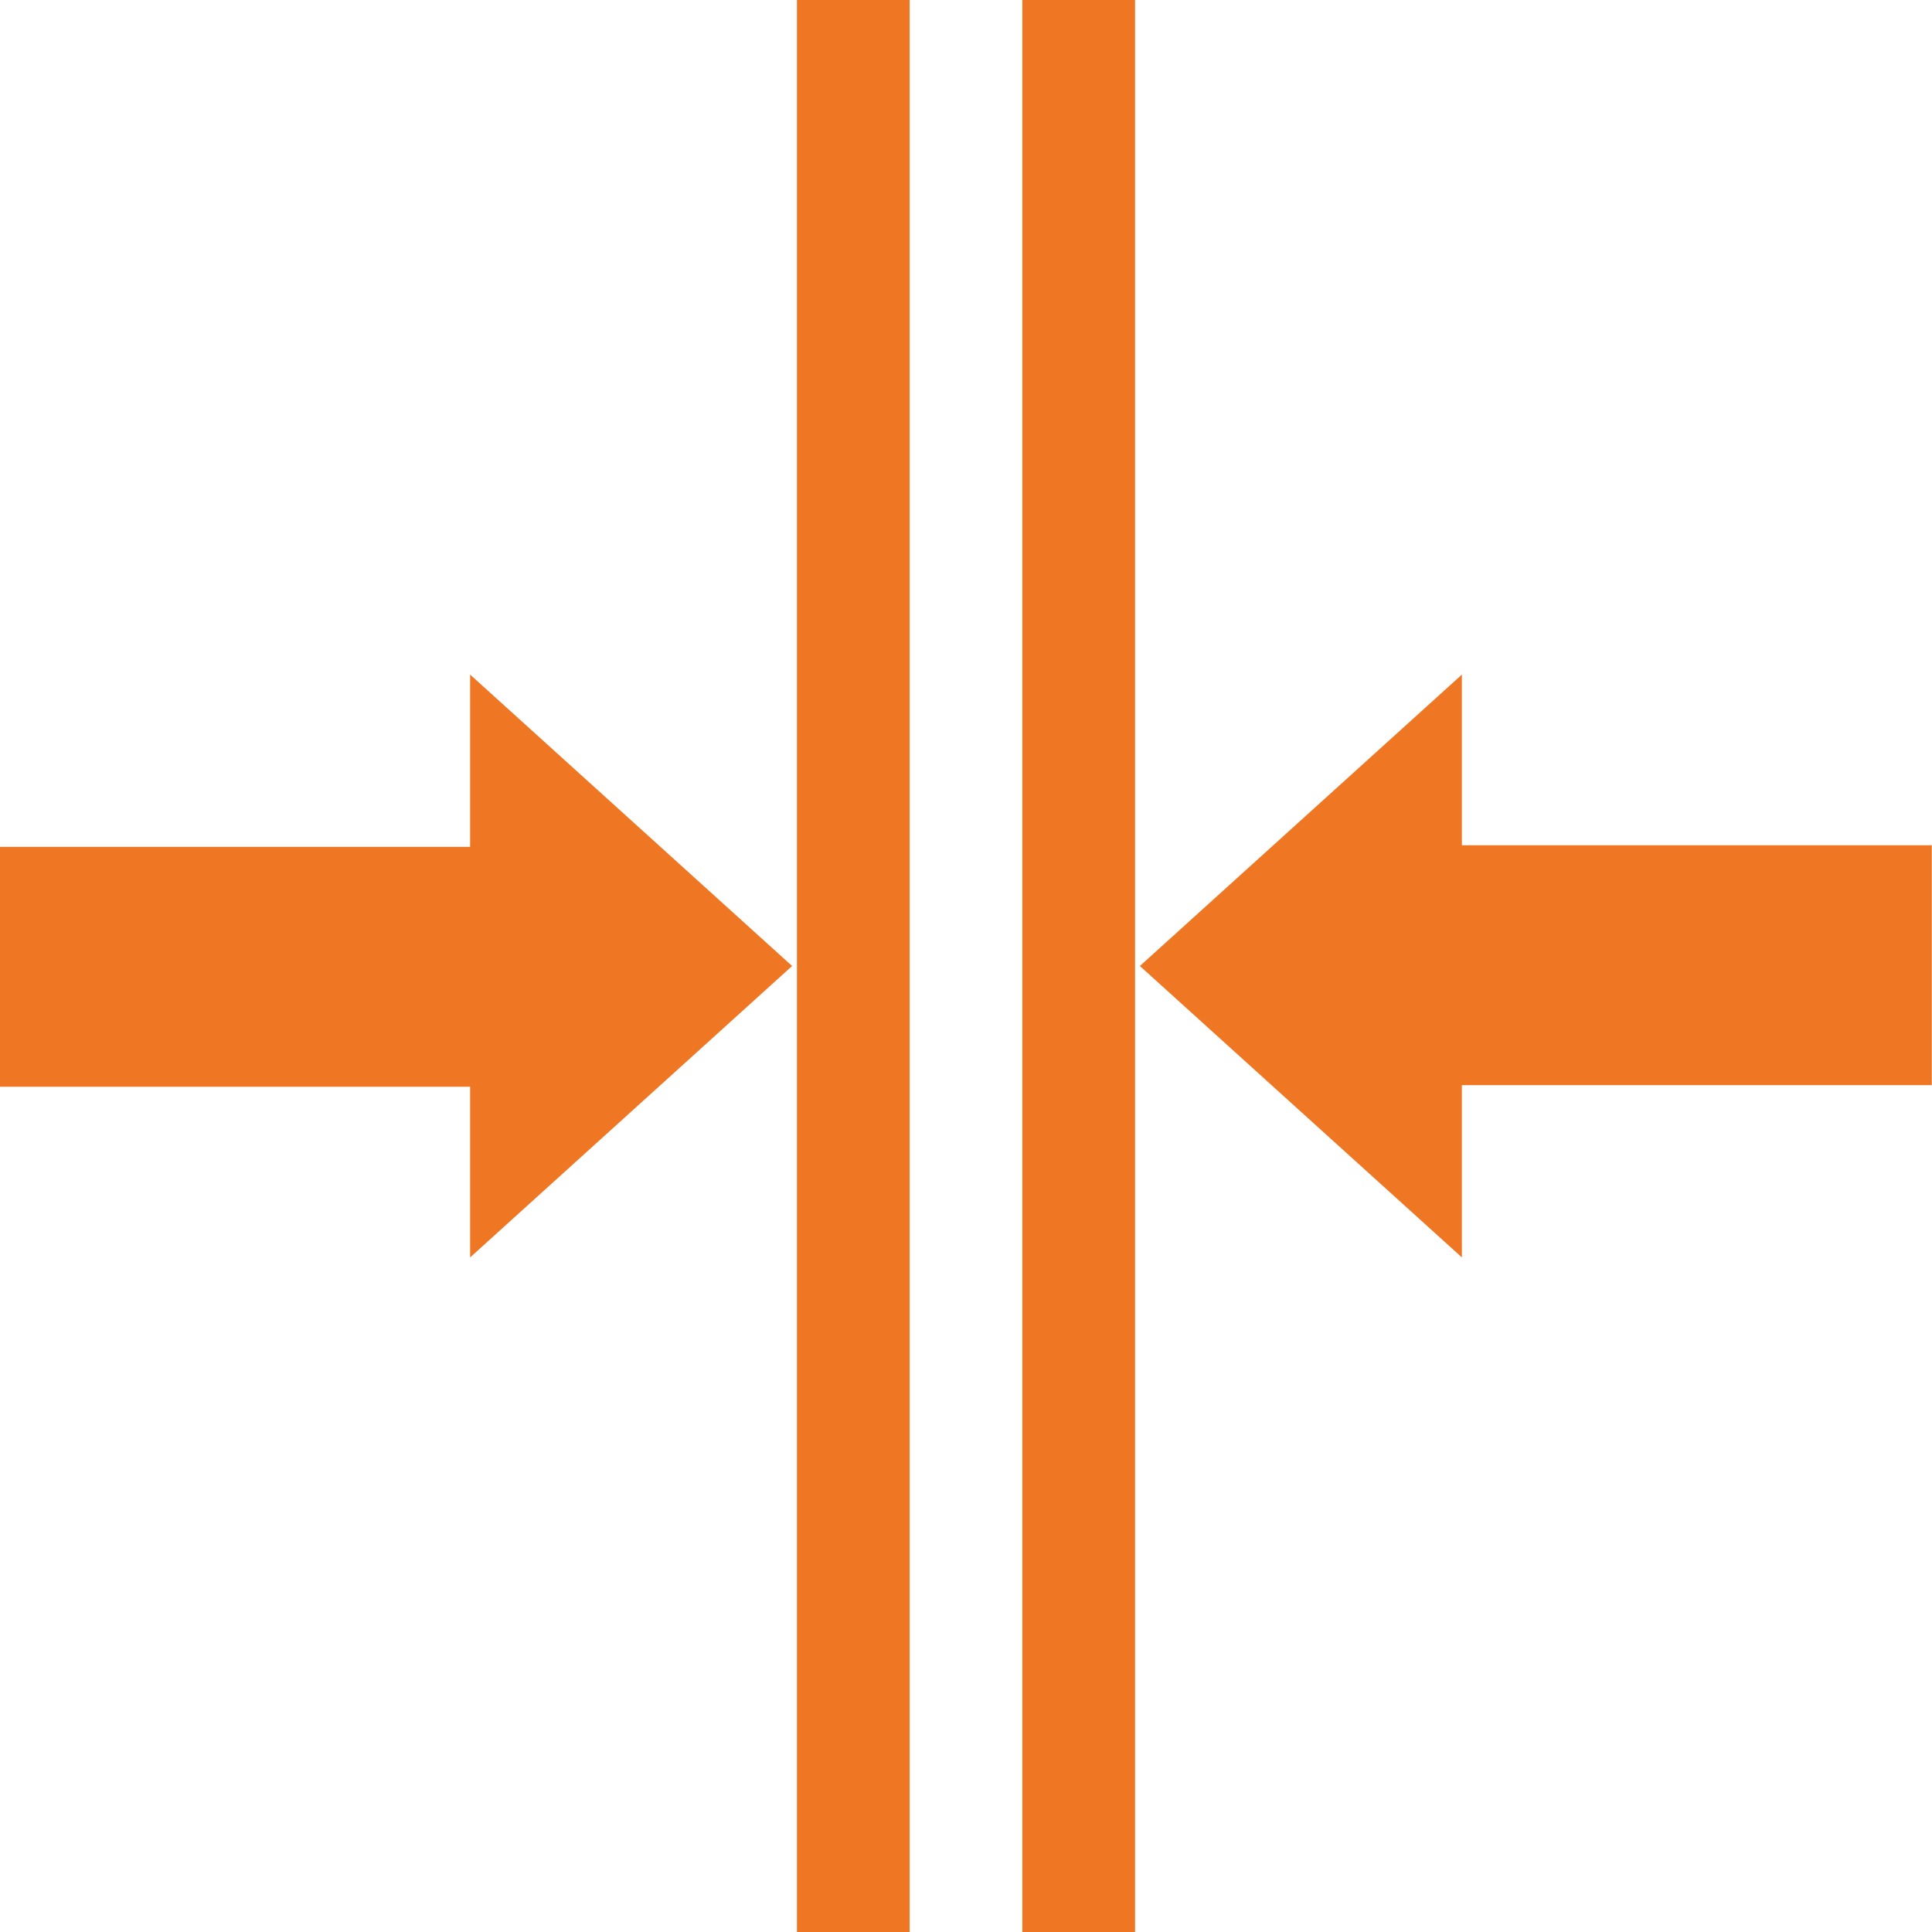 <?xml version="1.0" encoding="utf-8"?>
<!-- Generator: Adobe Illustrator 19.2.1, SVG Export Plug-In . SVG Version: 6.00 Build 0)  -->
<svg version="1.1" id="_x35_4_x5F_ico_x5F_desc" xmlns="http://www.w3.org/2000/svg" xmlns:xlink="http://www.w3.org/1999/xlink"
	 x="0px" y="0px" viewBox="0 0 120 120" style="enable-background:new 0 0 120 120;" xml:space="preserve">
<style type="text/css">
	.st0{fill:#EF7723;}
</style>
<g>
	<rect x="49.5" class="st0" width="7" height="120"/>
	<rect x="63.5" class="st0" width="7" height="120"/>
</g>
<g>
	<rect y="52.6" class="st0" width="34.5" height="14.9"/>
	<polygon class="st0" points="49.2,60 29.2,78.1 29.2,41.9 	"/>
</g>
<g>
	
		<rect x="85.5" y="52.6" transform="matrix(-1 -8.978208e-011 8.978208e-011 -1 205.487 120)" class="st0" width="34.5" height="14.9"/>
	<polygon class="st0" points="70.8,60 90.8,41.9 90.8,78.1 	"/>
</g>
</svg>
